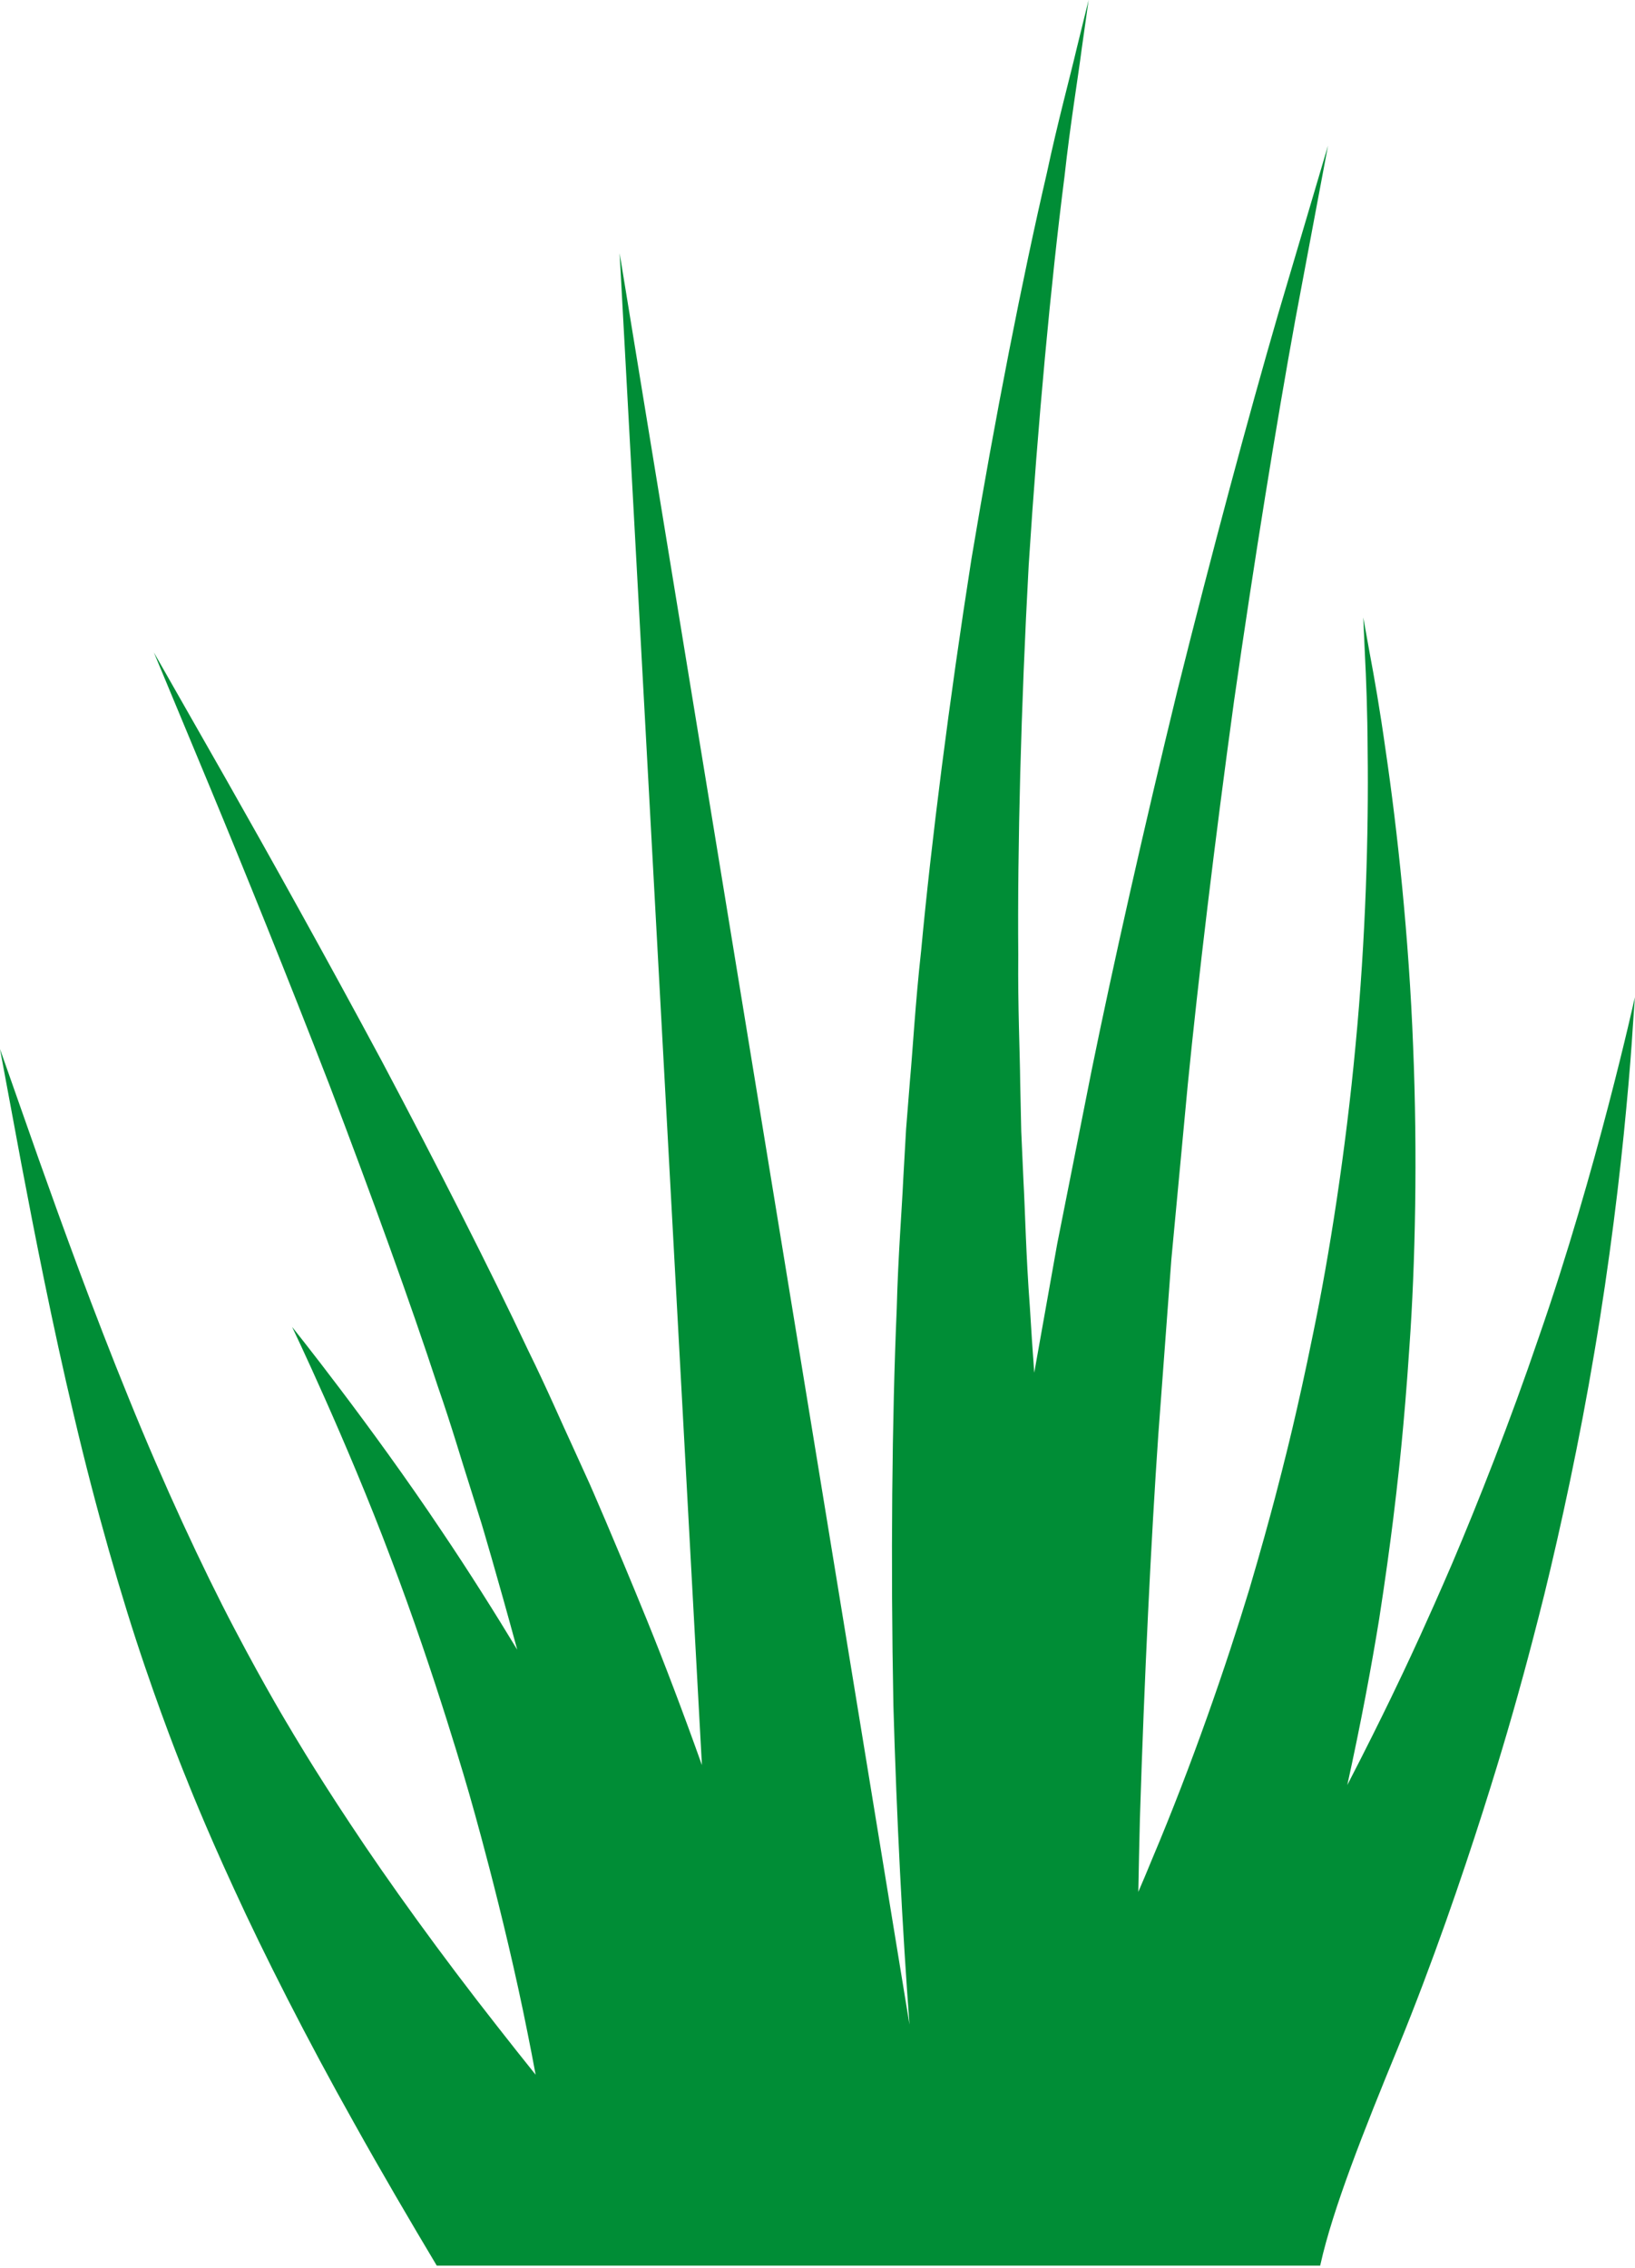 <?xml version="1.0" encoding="UTF-8" standalone="no"?><!DOCTYPE svg PUBLIC "-//W3C//DTD SVG 1.1//EN" "http://www.w3.org/Graphics/SVG/1.1/DTD/svg11.dtd"><svg width="100%" height="100%" viewBox="0 0 331 459" version="1.1" xmlns="http://www.w3.org/2000/svg" xmlns:xlink="http://www.w3.org/1999/xlink" xml:space="preserve" xmlns:serif="http://www.serif.com/" style="fill-rule:evenodd;clip-rule:evenodd;stroke-linejoin:round;stroke-miterlimit:2;"><path d="M14.992,286.608c4.346,18.542 9.658,36.996 14.354,50.713c4.679,13.721 8.408,22.708 8.408,22.708c0,0 3.525,9.046 9.613,22.25c6.046,13.229 14.821,30.517 24.266,47.313c5.625,10.1 11.438,20.004 16.792,28.966l178.842,0c0.025,-0.104 0.041,-0.196 0.066,-0.304c2.505,-11.225 8.725,-26.925 15.738,-43.962c13.996,-34.221 23.737,-69.563 23.737,-69.563c0,0 2.542,-8.804 5.85,-22.087c3.263,-13.305 7.134,-31.117 10.13,-49.017c3.045,-17.896 5.208,-35.863 6.45,-49.338c0.641,-6.733 1.066,-12.345 1.308,-16.283c0.271,-3.925 0.425,-6.171 0.425,-6.171c-0,0 -7.725,35.229 -19.488,68.934c-5.745,16.891 -12.287,33.429 -17.491,45.662c-5.259,12.221 -9.054,20.2 -9.054,20.2c-0,0 -4.746,10.3 -12.184,24.654c2.713,-12.316 4.884,-23.933 6.459,-33.641c2.562,-16.517 3.695,-27.559 3.695,-27.559c0,0 1.342,-11.037 2.43,-27.608c1.179,-16.558 1.654,-38.671 0.745,-60.642c-0.837,-21.983 -3.183,-43.783 -5.57,-59.983c-1.134,-8.108 -2.309,-14.821 -3.196,-19.508c-0.846,-4.688 -1.329,-7.363 -1.329,-7.363c-0,0 0.12,2.717 0.333,7.475c0.25,4.75 0.517,11.538 0.558,19.679c0.204,16.275 -0.387,37.938 -2.45,59.392c-1.996,21.462 -5.329,42.687 -8.6,58.404c-3.183,15.733 -5.875,26.05 -5.875,26.05c0,0 -2.504,10.383 -7.029,25.675c-4.637,15.263 -11.529,35.338 -19.75,54.771c-0.871,2.146 -1.792,4.312 -2.729,6.487c0.096,-4.92 0.2,-9.866 0.325,-14.829c0.883,-28.283 2.267,-56.6 3.733,-77.821c1.579,-21.225 2.634,-35.37 2.634,-35.37c-0,-0 1.329,-14.138 3.32,-35.342c2.105,-21.208 5.484,-49.438 9.367,-77.646c4.046,-28.175 8.592,-56.321 12.438,-77.367c3.95,-21.033 6.587,-35.058 6.587,-35.058c0,0 -4.054,13.692 -10.137,34.233c-5.98,20.58 -13.396,48.196 -20.334,75.98c-6.779,27.808 -13.071,55.783 -17.366,76.862c-4.188,21.113 -6.984,35.188 -6.984,35.188c0,-0 -1.808,10.141 -4.65,26.091c-0.337,-4.608 -0.641,-9.071 -0.879,-13.2c-0.804,-10.679 -0.962,-19.596 -1.312,-25.841c-0.28,-6.246 -0.438,-9.817 -0.438,-9.817c0,-0 -0.079,-3.571 -0.212,-9.821c-0.059,-6.246 -0.492,-15.192 -0.392,-25.921c-0.179,-21.466 0.542,-50.112 2.108,-78.796c1.834,-28.641 4.513,-57.304 7.254,-78.733c1.184,-10.746 2.684,-19.621 3.492,-25.883c0.883,-6.25 1.388,-9.821 1.388,-9.821c-0,-0 -0.863,3.5 -2.371,9.629c-1.438,6.142 -3.834,14.854 -6.096,25.446c-4.904,21.108 -10.496,49.483 -15.258,78.083c-4.492,28.621 -8.15,57.446 -10.171,79.159c-1.2,10.841 -1.684,19.916 -2.263,26.258c-0.508,6.35 -0.796,9.979 -0.796,9.979c0,0 -0.208,3.633 -0.566,9.992c-0.288,6.358 -1.042,15.45 -1.325,26.375c-0.95,21.85 -1.246,51.037 -0.675,80.291c0.65,22.655 1.821,45.288 3.258,64.55l-23.737,-145.025l-34.946,-213.483l11.762,216.008l4.9,89.992c-3.85,-10.817 -7.662,-20.812 -11.096,-29.271c-6.804,-16.696 -11.629,-27.646 -11.629,-27.646c0,0 -1.237,-2.725 -3.404,-7.487c-2.217,-4.746 -5.146,-11.621 -9.1,-19.65c-7.625,-16.204 -18.433,-37.417 -29.55,-58.388c-11.233,-20.916 -22.758,-41.608 -31.529,-57.05c-8.783,-15.425 -14.642,-25.708 -14.642,-25.708c0,0 4.55,10.925 11.367,27.308c6.8,16.384 15.679,38.3 24.2,60.3c8.404,22.046 16.429,44.167 21.9,60.888c2.892,8.312 4.908,15.35 6.487,20.221c1.53,4.883 2.405,7.671 2.405,7.671c-0,-0 3.025,10.1 7.204,25.454c-4.409,-7.275 -9.7,-15.717 -15.267,-23.963c-14.325,-21.454 -30.308,-41.366 -30.308,-41.366c-0,-0 11.054,23.054 19.954,46.729c9.033,23.662 15.896,47.766 15.896,47.766c-0,0 7,24.109 11.825,48.455c0.571,2.812 1.108,5.62 1.621,8.395c-2.555,-3.179 -5.117,-6.404 -7.65,-9.65c-11.463,-14.566 -22.238,-29.533 -29.842,-41.062c-7.646,-11.508 -12.271,-19.467 -12.271,-19.467c0,0 -4.787,-7.841 -11.225,-20.116c-6.454,-12.267 -14.308,-29.167 -21.354,-46.559c-7.092,-17.366 -13.513,-35.116 -18.258,-48.462c-4.705,-13.371 -7.838,-22.288 -7.838,-22.288c0,0 1.729,9.296 4.321,23.238c2.642,13.937 6.267,32.529 10.671,51.062" style="fill:#008d36;fill-rule:nonzero;"/></svg>